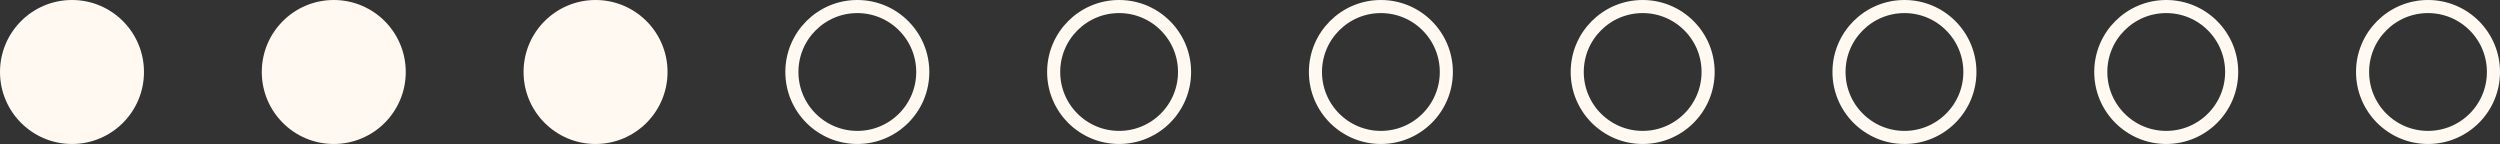 <svg xmlns="http://www.w3.org/2000/svg" width="191" height="11" viewBox="0 0 191 11" fill="none"><rect x="0" y="0" width="191" height="11" fill="#333333" stroke="none"/><circle cx="5.5" cy="5.5" r="5.5" fill="#FFF9F1"></circle><circle cx="25.5" cy="5.5" r="5.5" fill="#FFF9F1"></circle><circle cx="45.5" cy="5.5" r="5.5" fill="#FFF9F1"></circle><circle cx="65.5" cy="5.5" r="5" stroke="#FFF9F1"></circle><circle cx="85.5" cy="5.5" r="5" stroke="#FFF9F1"></circle><circle cx="105.5" cy="5.5" r="5" stroke="#FFF9F1"></circle><circle cx="125.5" cy="5.5" r="5" stroke="#FFF9F1"></circle><circle cx="145.5" cy="5.5" r="5" stroke="#FFF9F1"></circle><circle cx="165.5" cy="5.5" r="5" stroke="#FFF9F1"></circle><circle cx="185.5" cy="5.5" r="5" stroke="#FFF9F1"></circle></svg>